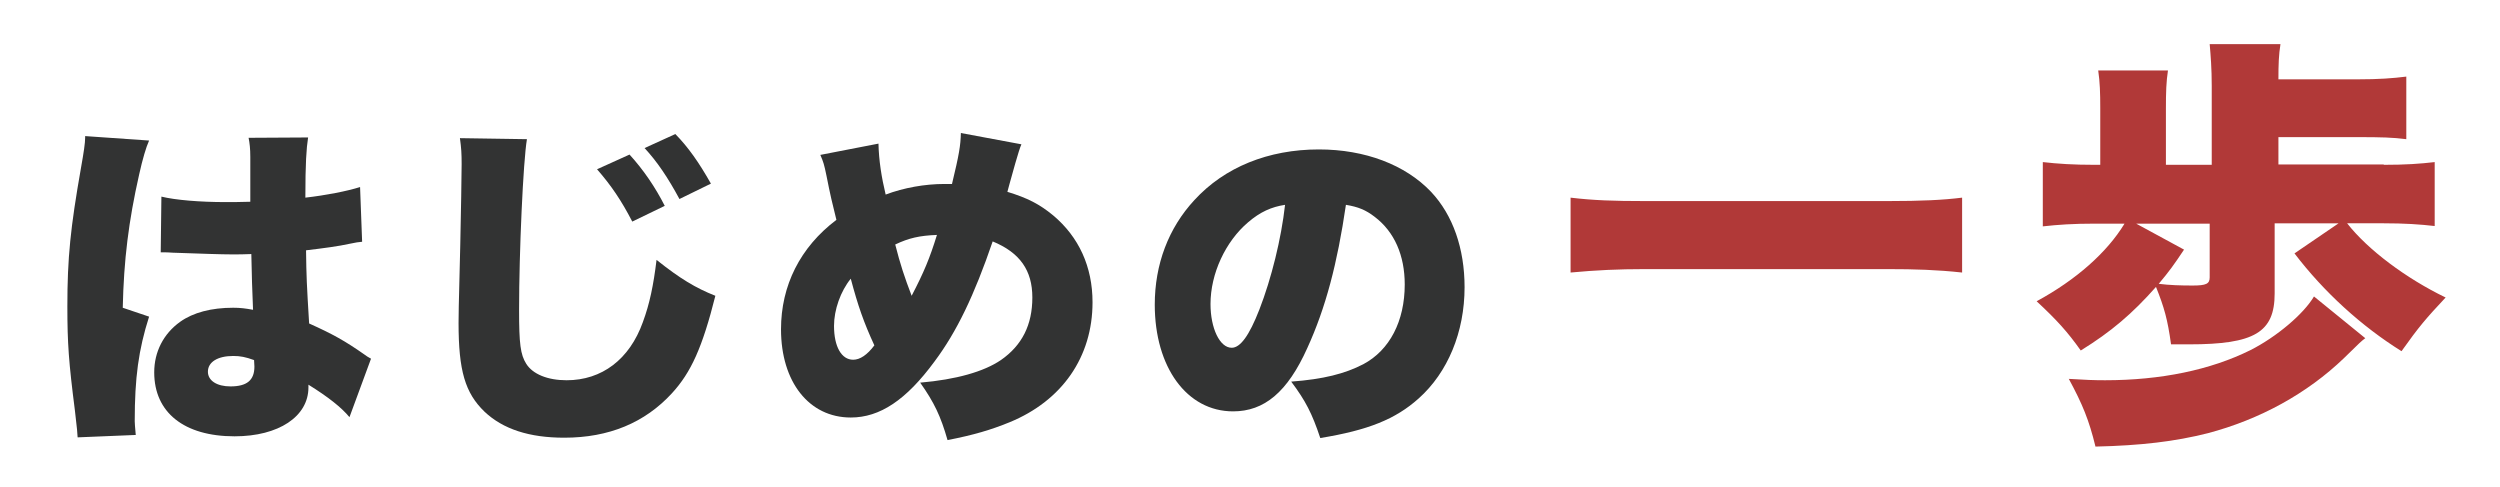 <?xml version="1.0" encoding="utf-8"?>
<!-- Generator: Adobe Illustrator 26.3.1, SVG Export Plug-In . SVG Version: 6.00 Build 0)  -->
<svg version="1.1" id="レイヤー_1" xmlns="http://www.w3.org/2000/svg" xmlns:xlink="http://www.w3.org/1999/xlink" x="0px"
	 y="0px" viewBox="0 0 731.1 142.4" style="enable-background:new 0 0 731.1 142.4;" xml:space="preserve">
<style type="text/css">
	.st0{enable-background:new    ;}
	.st1{fill:#323333;}
	.st2{fill:#B13938;}
</style>
<g class="st0">
	<path class="st1" d="M43.6,41.1c-0.9,2-1.9,5.4-2.9,9.9c-3.1,13.7-4.5,25.1-4.8,39l7.7,2.6c-3.1,9.7-4.2,17.9-4.2,30.6
		c0,0.5,0.1,1.8,0.3,4l-17,0.7c-0.1-1.8-0.1-1.8-0.8-7.9c-1.8-14.1-2.2-19.6-2.2-30.4c0-14.2,0.9-23,4-40.6c0.8-4.5,1.2-7.2,1.2-8.7
		c0-0.1,0-0.3,0-0.5L43.6,41.1z M47.2,57.5c4.1,1,11.2,1.6,18.8,1.6c2.1,0,3.8,0,7.2-0.1c0-6,0-6,0-13.1c0-2.4-0.2-4.1-0.5-5.6
		l17.4-0.1c-0.5,3.2-0.8,7.6-0.8,17.6c6.1-0.7,12.2-1.9,16-3.1l0.6,16c-1.3,0.1-1.6,0.2-3.7,0.6c-3.1,0.7-7.6,1.3-12.7,1.9
		c0.1,7.8,0.2,9.8,0.9,21.4c6.9,3.1,10.5,5.1,16.2,9.1c0.5,0.4,1,0.7,1.9,1.2l-6.3,17.1c-2.3-2.8-6.2-5.9-12-9.5c0,0.4,0,0.7,0,0.8
		c0,8.5-8.7,14.3-21.6,14.3c-14.8,0-23.5-7-23.5-18.7c0-6,2.7-11.3,7.6-14.8c3.8-2.7,9.1-4.1,15.5-4.1c2.1,0,3.6,0.2,5.8,0.6
		c-0.1-2.8-0.1-3.3-0.3-8c-0.1-3.4-0.1-4.8-0.2-8.3c-2.3,0.1-3.7,0.1-5.7,0.1c-3,0-8.8-0.2-17.3-0.5c-1.2-0.1-2-0.1-2.3-0.1
		c-0.2,0-0.7,0-1.2,0L47.2,57.5z M74.3,105.3c-2.5-0.9-4-1.2-6.1-1.2c-4.6,0-7.4,1.8-7.4,4.6c0,2.6,2.6,4.3,6.6,4.3
		c4.8,0,7-1.8,7-5.8L74.3,105.3z"/>
	<path class="st1" d="M154.1,40.7c-1.1,6.3-2.3,33.2-2.3,49.9c0,10,0.4,13.1,2.1,15.8c1.9,3,6.2,4.8,11.8,4.8
		c10.3,0,18.4-6.1,22.3-17c2-5.4,3.1-10.8,4-18.2c6.9,5.5,11.4,8.2,17.2,10.5c-3.8,15.1-7.1,22.4-12.7,28.5
		c-7.9,8.6-18.4,13-31.5,13c-10.2,0-17.9-2.5-23.3-7.6c-5.7-5.5-7.6-12-7.6-26c0-2.6,0-2.6,0.5-22.8c0.2-10.1,0.4-19.7,0.4-23.6
		c0-3.1-0.1-4.7-0.5-7.6L154.1,40.7z M184.1,45.2c4.1,4.5,7.5,9.5,10.3,15l-9.5,4.6c-3.2-6.2-6.2-10.6-10.3-15.3L184.1,45.2z
		 M197.5,39.2c3.8,3.9,6.9,8.3,10.4,14.5l-9.2,4.5c-3.4-6.3-6.5-10.9-10.2-14.9L197.5,39.2z"/>
	<path class="st1" d="M256.9,42c0.1,4.9,0.9,9.9,2.1,14.9c5.3-2,11.5-3.1,17.2-3.1c0.4,0,1.2,0,2.2,0c2.1-8.7,2.5-11.2,2.6-14.9
		l17.7,3.3c-0.4,0.9-1,2.8-1.8,5.6c-1.5,5.2-2.2,8-2.3,8.3c5.9,1.8,9.4,3.6,13.4,6.9c7.5,6.3,11.5,15,11.5,25.4
		c0,16-8.9,28.8-24.3,35.1c-5.4,2.2-10.4,3.7-18.1,5.2c-2-7-3.9-11-8-16.8c10.5-0.9,18.6-3.2,23.6-6.6c6.2-4.3,9.2-10.3,9.2-18.3
		c0-7.9-3.6-13.1-11.6-16.4c-5.4,15.8-10.5,26.4-17,35.1c-8.3,11.3-16,16.4-24.5,16.4c-12.2,0-20.4-10.4-20.4-25.8
		c0-12.8,5.6-24,16.2-32c-1.2-4.8-1.8-7.3-2.9-12.9c-0.7-3.4-0.9-4-1.8-6.1L256.9,42z M243.9,95.3c0,6.1,2.2,9.9,5.6,9.9
		c2,0,4.1-1.4,6.2-4.2c-3.1-6.7-4.8-11.6-6.9-19.5C245.8,85.2,243.9,90.6,243.9,95.3z M266.6,86.5c3.6-6.9,5.3-11,7.4-17.8
		c-5.1,0.2-8.2,0.9-12.2,2.8C263.3,77.4,264.5,81,266.6,86.5z"/>
	<path class="st1" d="M382.3,101.8c-5.8,12.9-12.6,18.5-21.7,18.5c-13.5,0-22.9-12.9-22.9-31.2c0-11.8,4-22.4,11.6-30.6
		c8.8-9.6,21.6-14.8,36.4-14.8c13.5,0,25.3,4.5,32.8,12.4c6.4,6.8,9.8,16.6,9.8,27.9c0,13.1-4.9,24.9-13.4,32.5
		c-6.8,6.1-14.8,9.3-28.8,11.6c-2.4-7.2-4.3-10.9-8.5-16.5c9.4-0.7,15.7-2.3,21.1-5.1c7.7-4.1,12.1-12.6,12.1-23.3
		c0-8.5-3-15.4-8.8-19.8c-2.6-2-4.8-2.9-8.4-3.5C391.1,77,387.7,90,382.3,101.8z M365,65c-6.6,5.6-11,15-11,23.9
		c0,7.1,2.7,12.8,6.2,12.8c2.5,0,5.1-3.5,8.1-11.2c3.5-9,6.4-20.7,7.5-30.6C371.8,60.5,368.5,62,365,65z"/>
</g>
<g class="st0">
	<path class="st2" d="M573.8,79.7c-7.3-0.8-13.9-1-21.6-1H481c-7.7,0-14.2,0.3-21.7,1V57.8c6.7,0.8,12.6,1,21.7,1h71.2
		c9.7,0,16-0.3,21.6-1V79.7z"/>
	<path class="st2" d="M697.1,48.2c6.4,0,10.6-0.3,14.9-0.8v18.7c-4.3-0.5-8.9-0.8-14.9-0.8h-10.7c6,7.7,17.2,16.1,28.8,21.7
		c-5.8,6.2-7.7,8.4-12.9,15.7c-11.7-7.3-22.7-17.3-31.3-28.6l12.9-8.8h-18.7v20.5c0,11.4-5.9,14.9-25,14.9c-0.8,0-0.8,0-5.3,0
		c-1-7.3-2-10.8-4.4-16.8c-6.9,7.8-13.1,13.1-22,18.6c-3.9-5.5-7-8.9-12.9-14.4c11.6-6.3,20.6-14.3,25.7-22.7h-8.7
		c-6.3,0-10.7,0.3-15.2,0.8V47.4c4.4,0.5,8.9,0.8,15.2,0.8h1.6V31.7c0-4.5-0.1-7.7-0.6-11.1H634c-0.5,3.3-0.6,6.3-0.6,11.1v16.5
		h13.4V25.1c0-5-0.3-8.8-0.6-12.2h20.7c-0.5,3.1-0.6,6-0.6,10.3h23.2c6.2,0,10.2-0.3,14.2-0.8v18.3c-3.9-0.5-7.3-0.6-14.2-0.6h-23.2
		v8H697.1z M691.7,98.9c-1.3,1-1.3,1-6.2,5.8c-10.8,10.4-24.7,18-39.9,22c-9.5,2.4-19.5,3.6-32.8,3.9c-1.9-7.8-3.8-12.4-7.8-19.8
		c4.9,0.3,7.3,0.4,10.6,0.4c16.3,0,30.8-3,42.5-8.8c7.7-3.9,15.6-10.6,18.6-15.7L691.7,98.9z M638.7,73c-3,4.5-4.3,6.3-7.4,10
		c3.1,0.4,6.5,0.5,9.9,0.5c4,0,5-0.5,5-2.4V65.4h-21.5L638.7,73z"/>
</g>
</svg>
